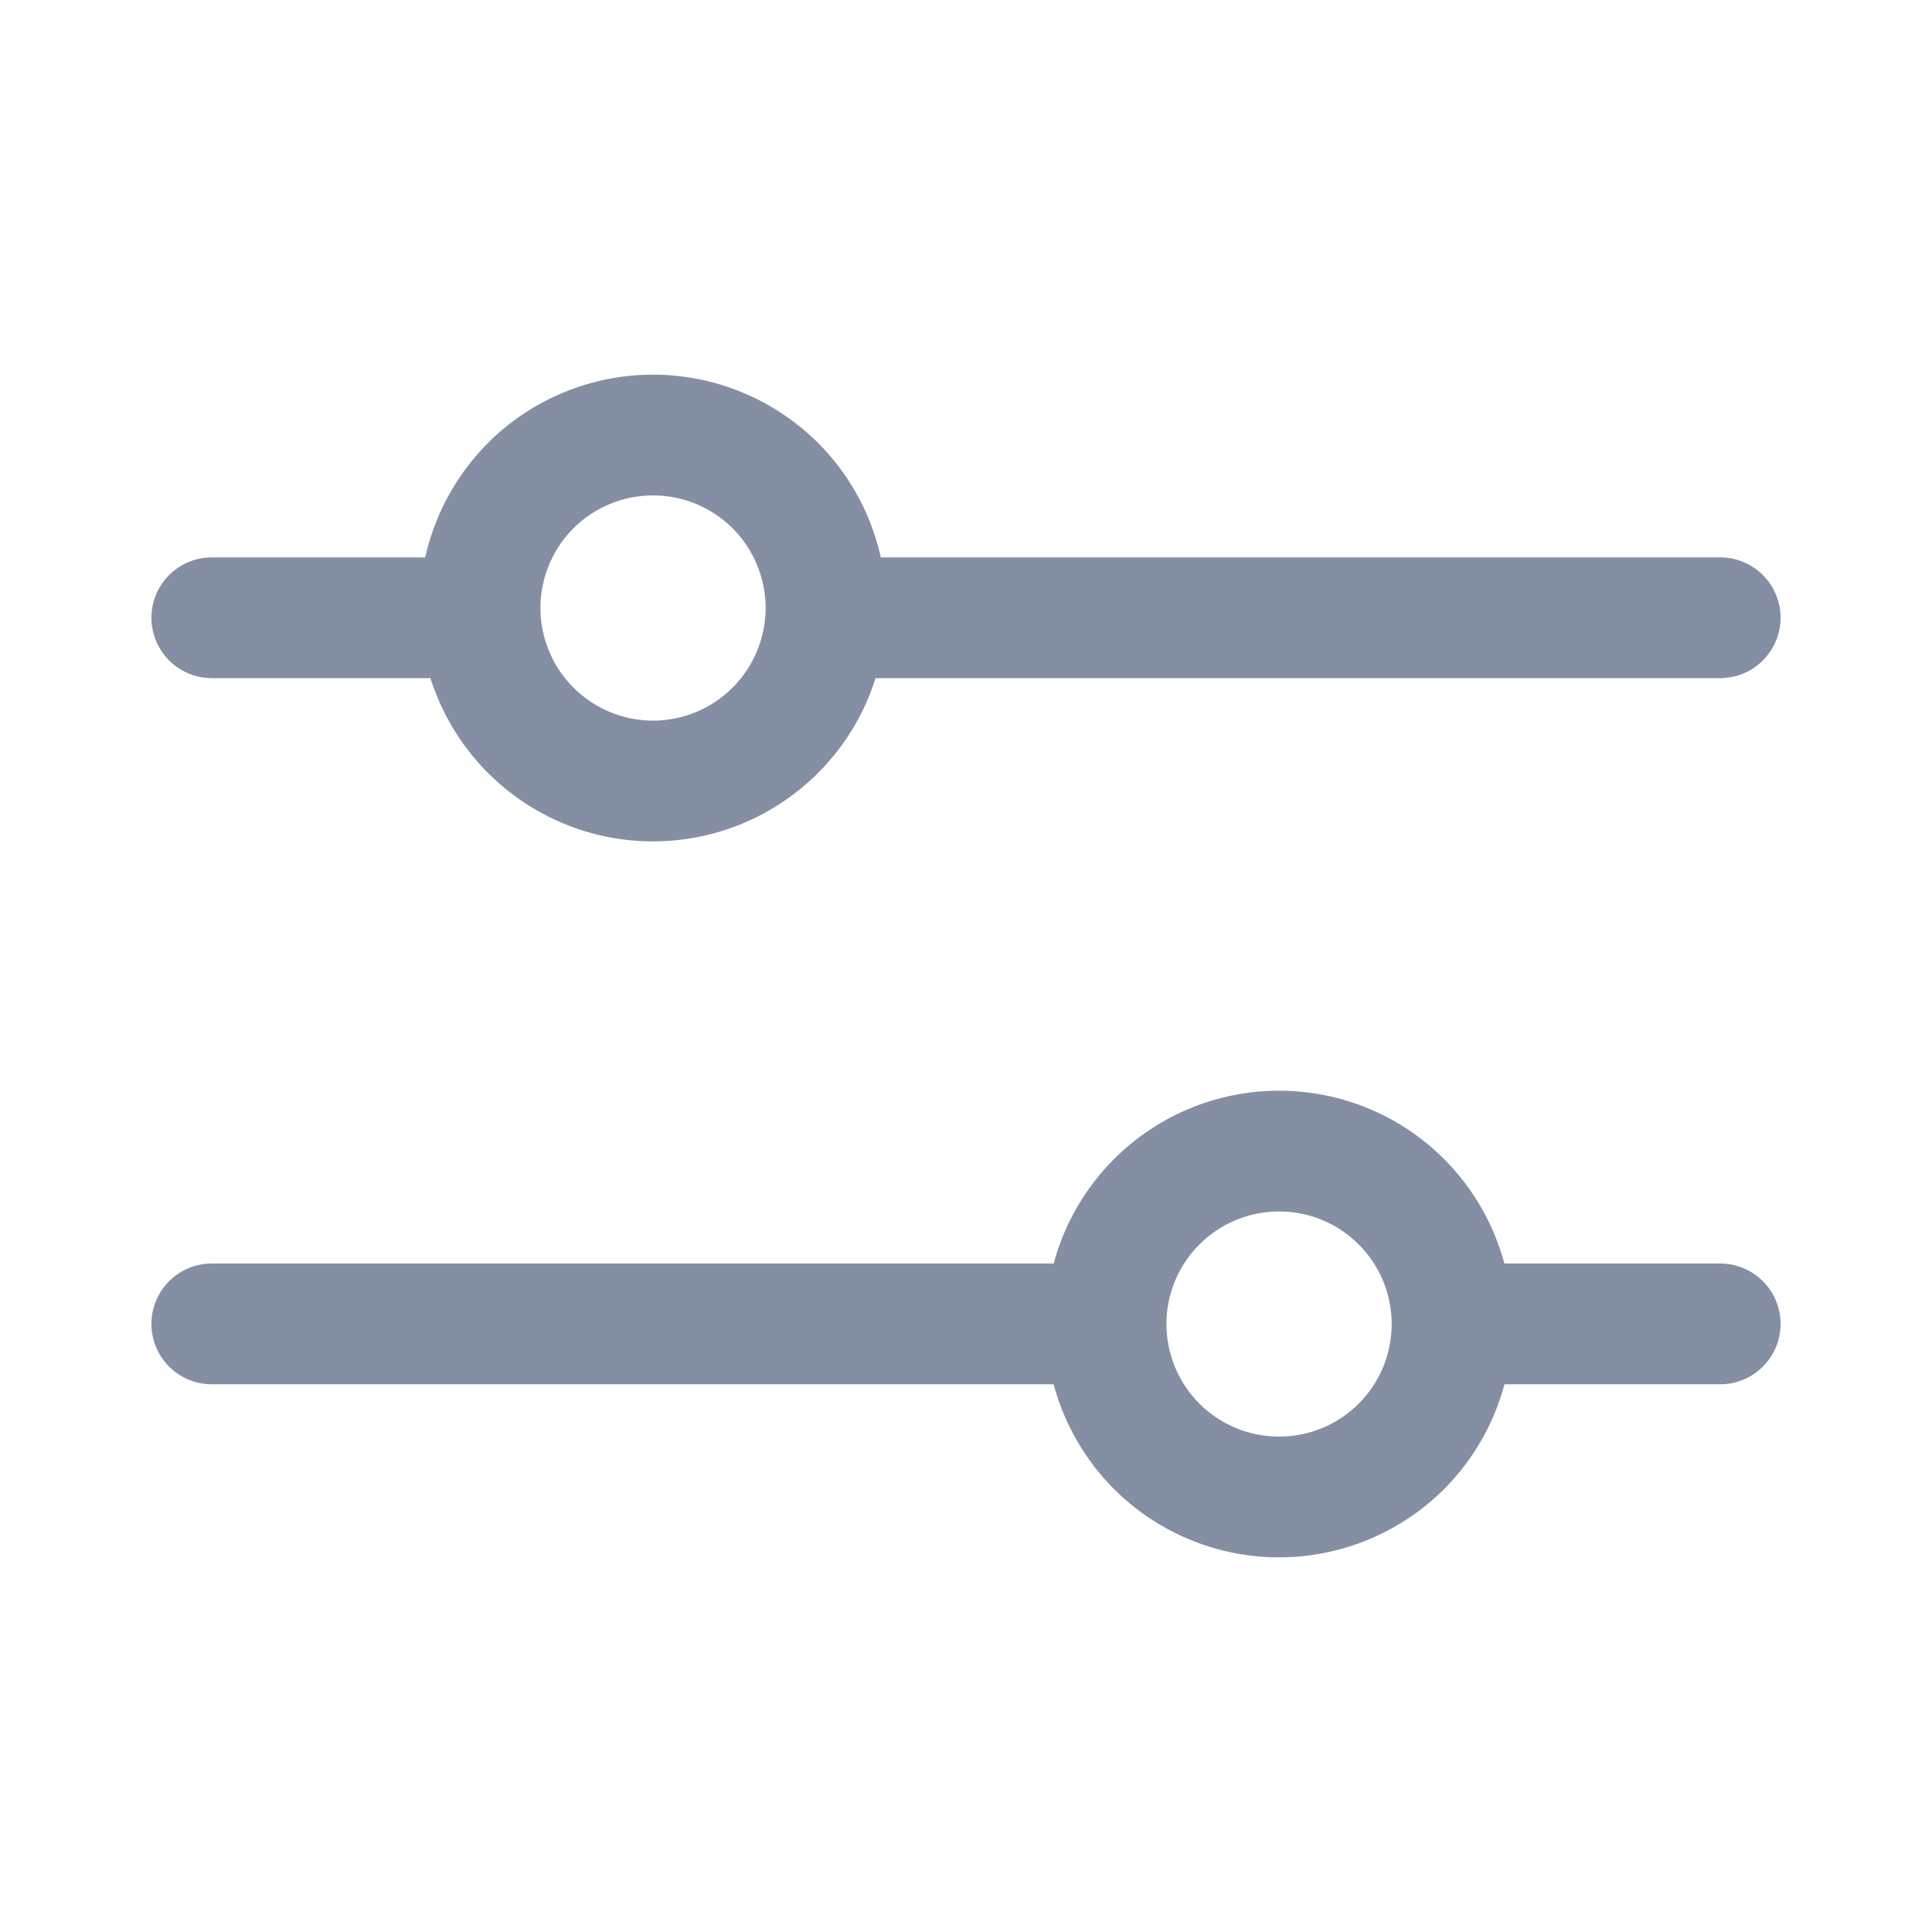 <svg width="24" height="24" viewBox="0 0 24 24" fill="none" xmlns="http://www.w3.org/2000/svg">
<path d="M15.889 13.549C16.658 13.549 17.395 13.854 17.939 14.398C18.301 14.76 18.557 15.209 18.688 15.696H21.369C21.783 15.696 22.119 16.032 22.119 16.446C22.119 16.86 21.783 17.196 21.369 17.196H18.689C18.559 17.684 18.302 18.134 17.939 18.498C17.395 19.041 16.658 19.346 15.889 19.346C15.12 19.346 14.383 19.041 13.839 18.498C13.476 18.134 13.219 17.684 13.088 17.196H2.631C2.217 17.196 1.881 16.86 1.881 16.446C1.881 16.032 2.217 15.696 2.631 15.696H13.089C13.22 15.209 13.477 14.76 13.839 14.398C14.383 13.854 15.12 13.549 15.889 13.549ZM15.889 15.049C15.518 15.049 15.162 15.196 14.9 15.459C14.64 15.719 14.492 16.07 14.49 16.438V16.455C14.492 16.823 14.639 17.176 14.9 17.437C15.162 17.699 15.518 17.846 15.889 17.846C16.26 17.846 16.616 17.699 16.878 17.437C17.139 17.177 17.285 16.824 17.288 16.456V16.437C17.285 16.07 17.138 15.718 16.878 15.459C16.616 15.196 16.26 15.049 15.889 15.049ZM8.112 4.654C8.492 4.654 8.87 4.729 9.221 4.875C9.573 5.02 9.892 5.233 10.162 5.502C10.431 5.772 10.645 6.091 10.79 6.443C10.855 6.599 10.905 6.76 10.942 6.924H21.369C21.783 6.924 22.119 7.26 22.119 7.674C22.118 8.088 21.783 8.424 21.369 8.424H10.877C10.851 8.504 10.823 8.584 10.79 8.662C10.645 9.013 10.431 9.333 10.162 9.602C9.892 9.871 9.573 10.085 9.221 10.231C8.87 10.377 8.492 10.452 8.112 10.452C7.731 10.452 7.354 10.377 7.002 10.231C6.651 10.085 6.331 9.871 6.062 9.602C5.793 9.333 5.58 9.013 5.434 8.662C5.402 8.584 5.372 8.505 5.347 8.424H2.631C2.217 8.424 1.882 8.088 1.881 7.674C1.881 7.26 2.217 6.924 2.631 6.924H5.282C5.318 6.76 5.37 6.599 5.434 6.443C5.58 6.091 5.793 5.772 6.062 5.502C6.331 5.233 6.651 5.02 7.002 4.875C7.354 4.729 7.731 4.654 8.112 4.654ZM8.112 6.154C7.928 6.154 7.746 6.19 7.577 6.26C7.407 6.331 7.252 6.433 7.123 6.563C6.993 6.693 6.89 6.847 6.82 7.017C6.75 7.187 6.713 7.369 6.713 7.552C6.713 7.736 6.75 7.918 6.82 8.087C6.89 8.257 6.993 8.412 7.123 8.541C7.252 8.671 7.407 8.775 7.577 8.845C7.746 8.915 7.928 8.952 8.112 8.952C8.295 8.952 8.477 8.915 8.647 8.845C8.817 8.775 8.971 8.671 9.101 8.541C9.231 8.412 9.334 8.257 9.404 8.087C9.474 7.918 9.511 7.736 9.511 7.552C9.511 7.369 9.474 7.187 9.404 7.017C9.334 6.847 9.231 6.693 9.101 6.563C8.971 6.433 8.817 6.331 8.647 6.26C8.477 6.19 8.295 6.154 8.112 6.154Z" fill="#858FA3"/>
</svg>
